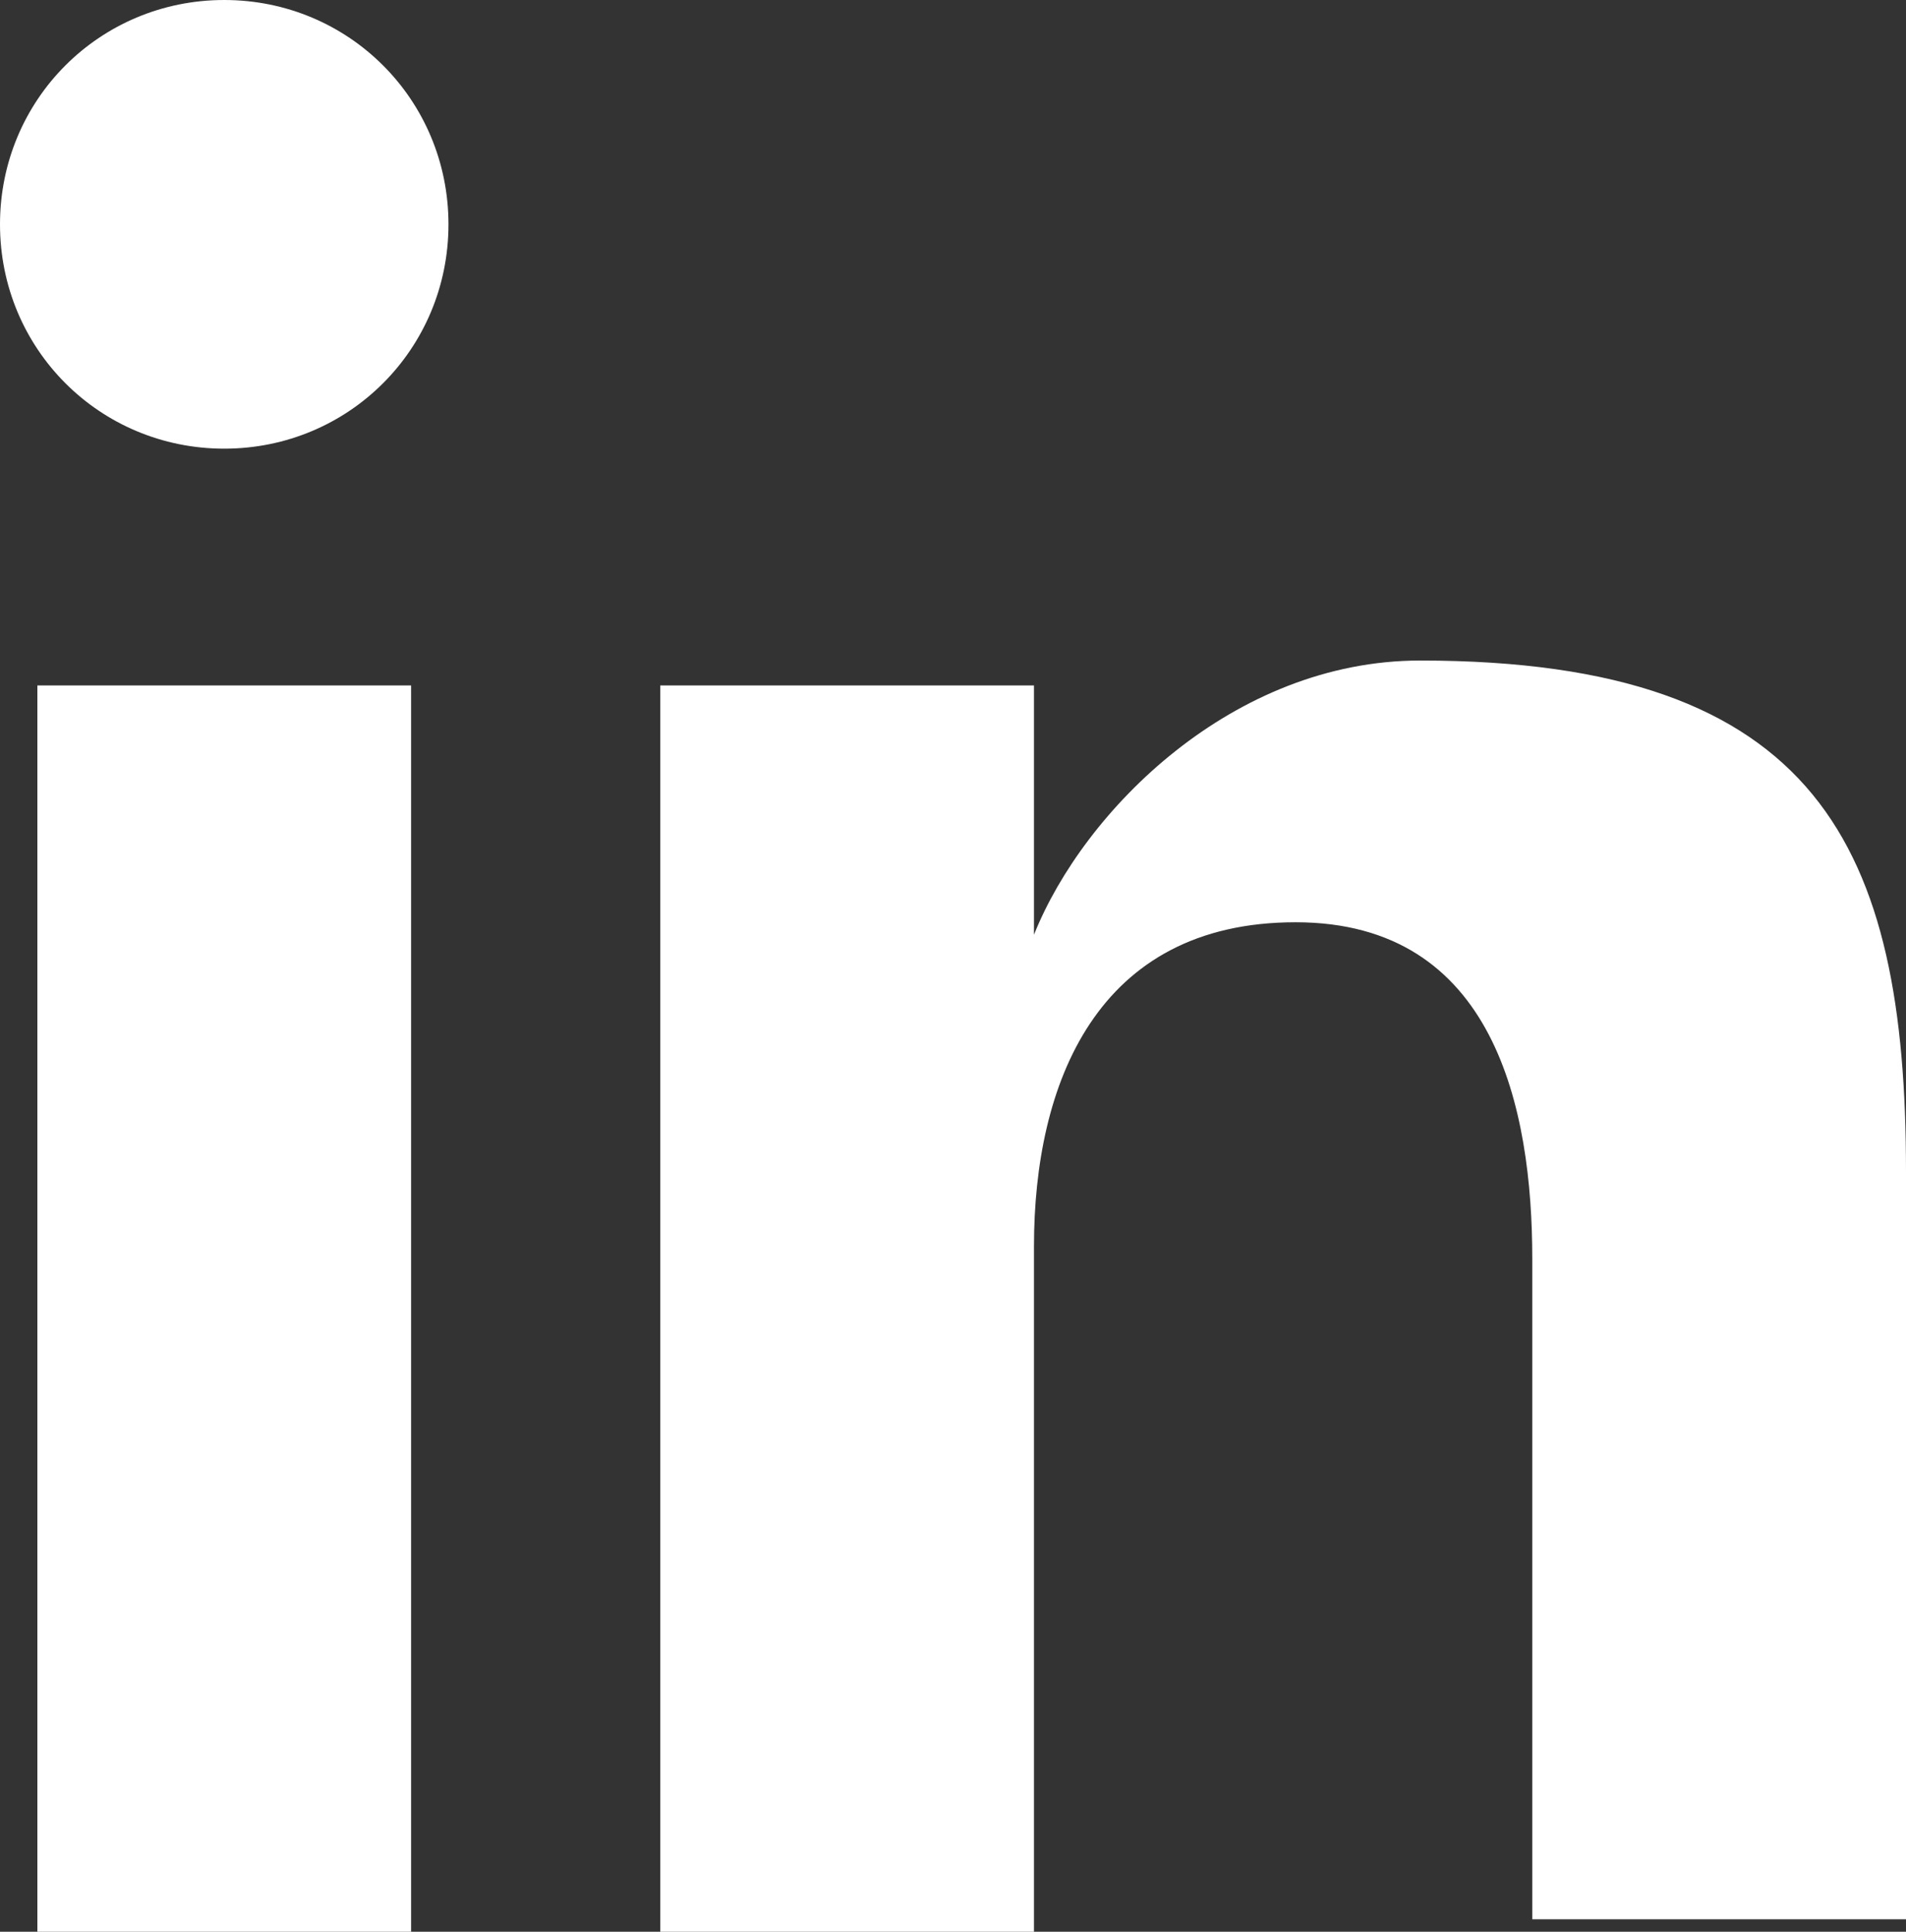 <?xml version="1.0" encoding="utf-8"?>
<!-- Generator: Adobe Illustrator 18.1.1, SVG Export Plug-In . SVG Version: 6.00 Build 0)  -->
<!DOCTYPE svg PUBLIC "-//W3C//DTD SVG 1.1//EN" "http://www.w3.org/Graphics/SVG/1.1/DTD/svg11.dtd">
<svg version="1.1" id="Layer_1" xmlns="http://www.w3.org/2000/svg" xmlns:xlink="http://www.w3.org/1999/xlink" x="0px" y="0px"
	 viewBox="0 0 15.3 15.5" enable-background="new 0 0 15.3 15.5" xml:space="preserve">
<rect x="0" y="0" width="15.3" height="15.5" fill="#333333" stroke="none"/>
<path fill="#FFFFFF" d="M0.3,15.5h3v-10h-3V15.5z M1.8,0C0.8,0,0,0.8,0,1.8c0,1,0.8,1.8,1.8,1.8c1,0,1.8-0.8,1.8-1.8
	C3.6,0.8,2.8,0,1.8,0z M11.4,5.3c-1.5,0-2.7,1.2-3.1,2.2H8.3v-2h-3v10h3V10c0-1.3,0.5-2.6,2.1-2.6c1.6,0,1.9,1.5,1.9,2.7v5.3h3v-6
	C15.3,6.8,14.6,5.3,11.4,5.3z"/>
</svg>
